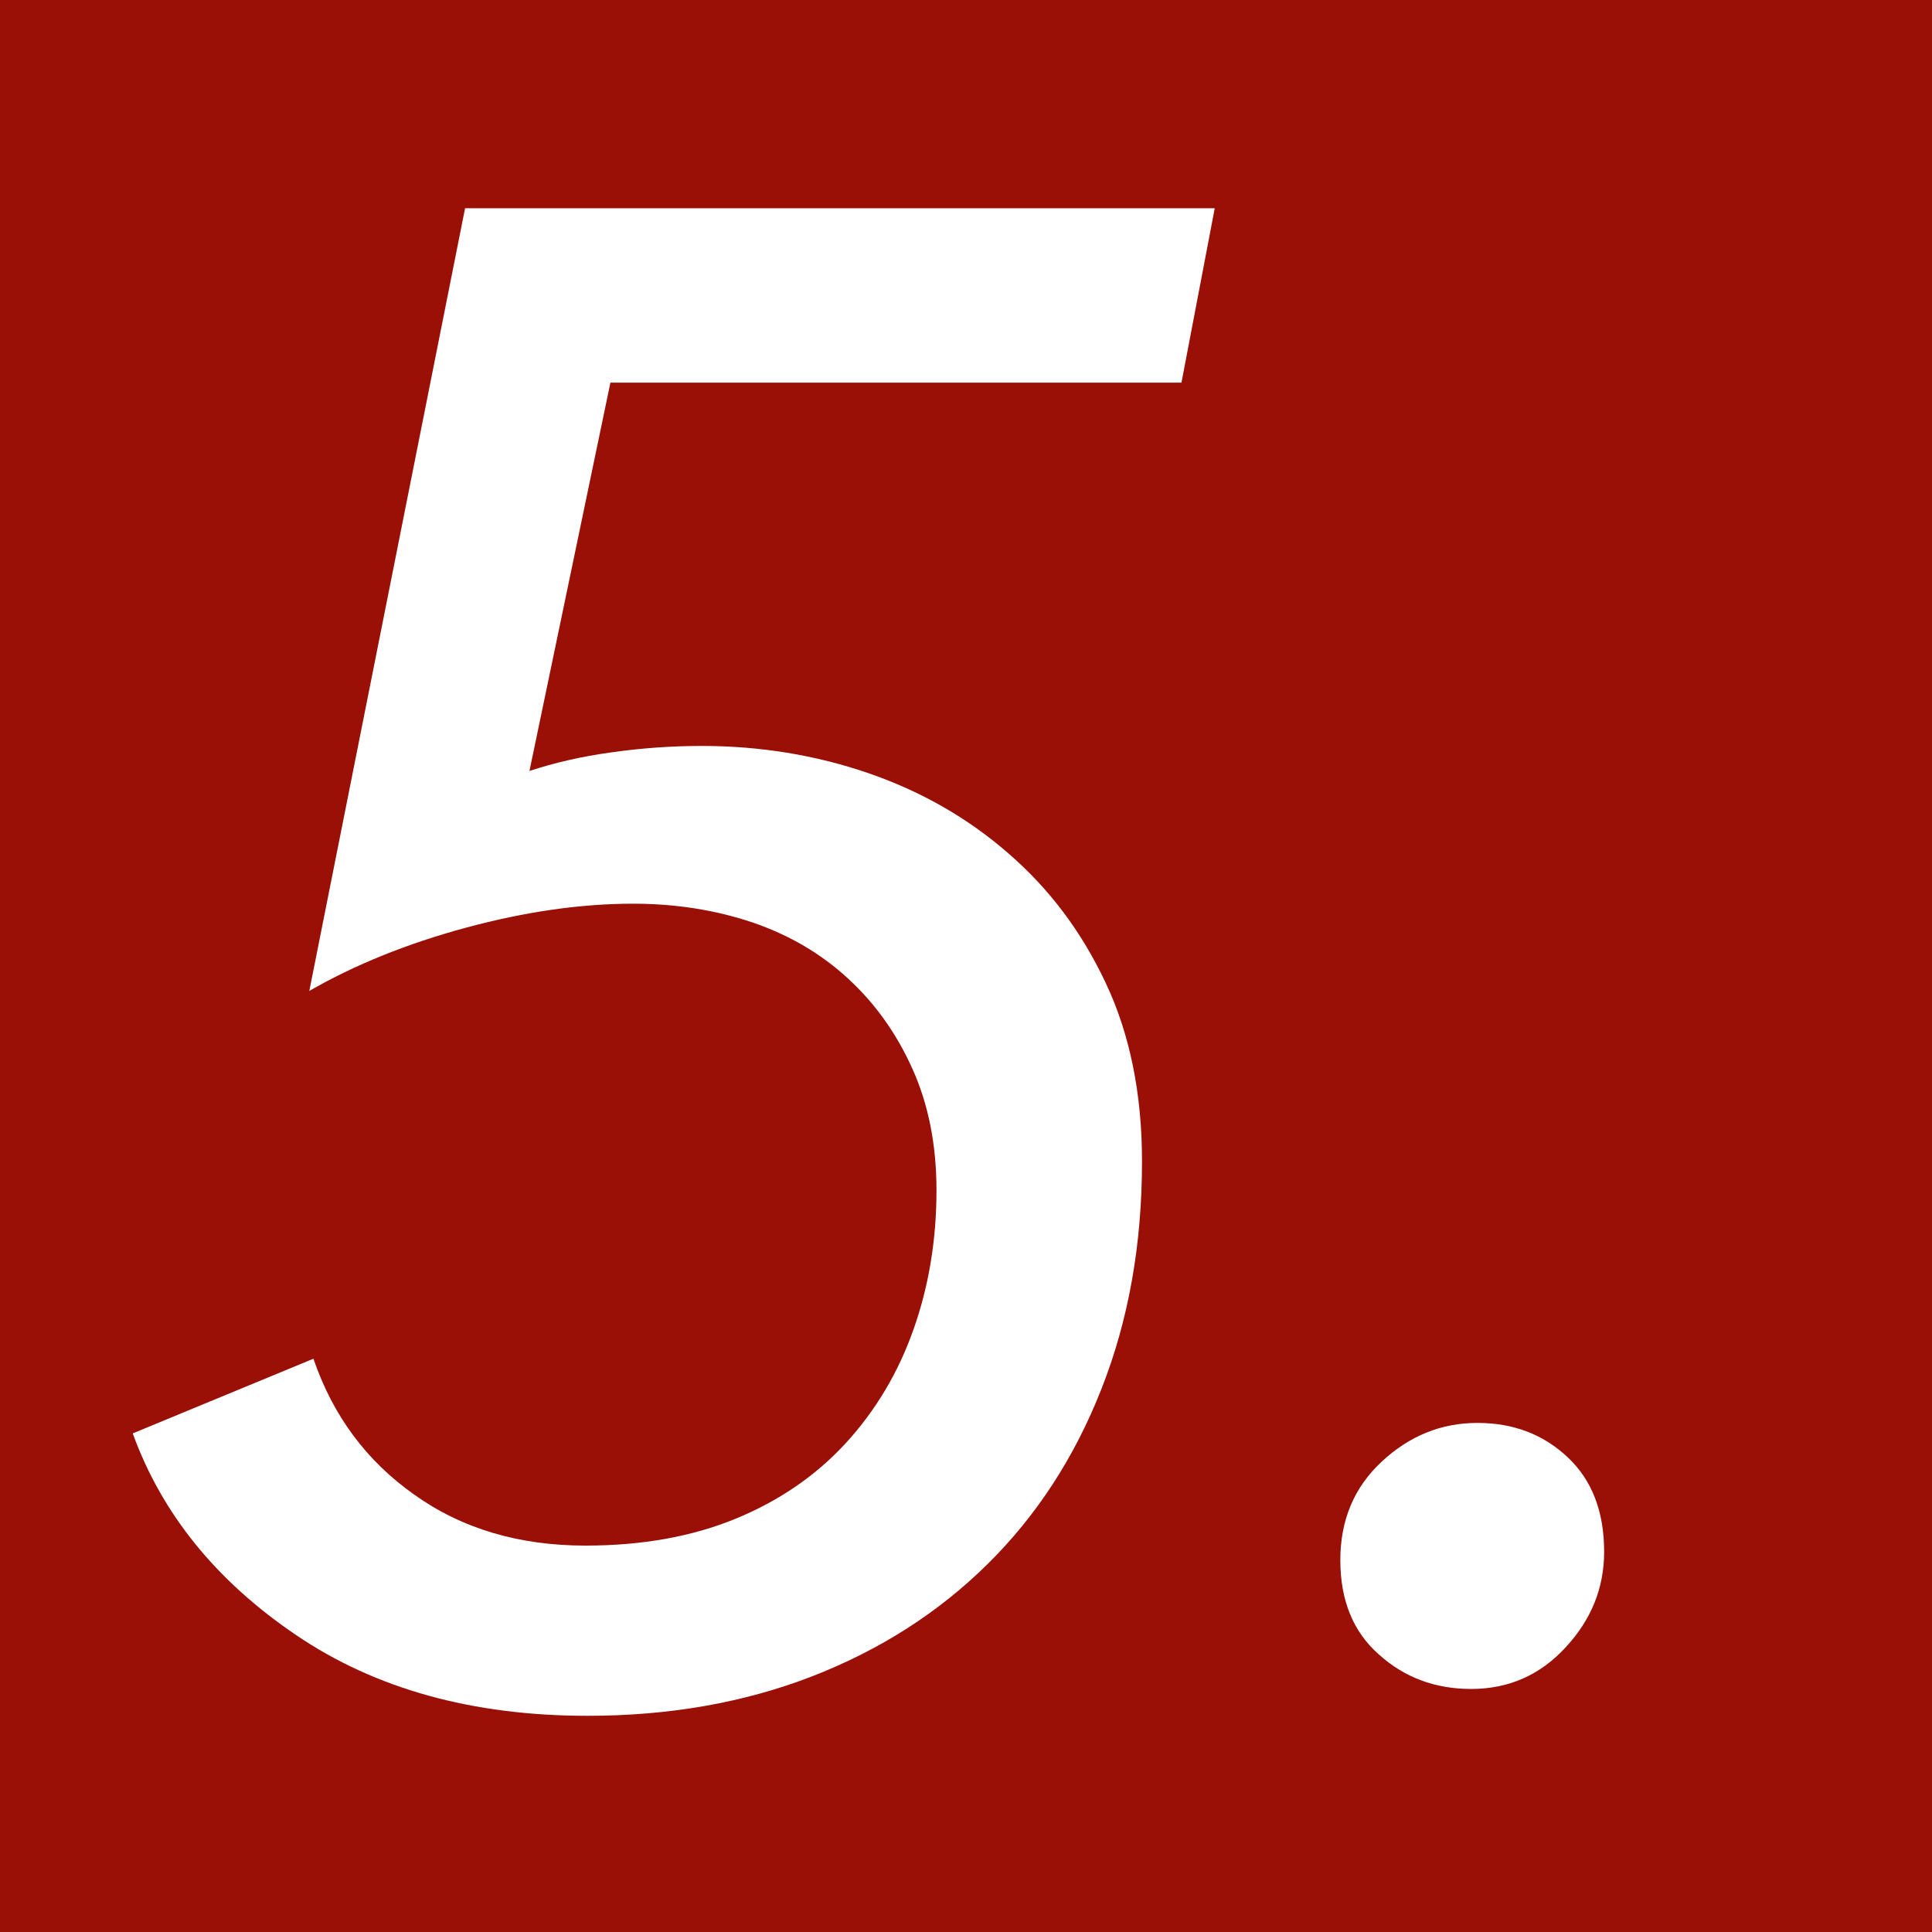 <?xml version="1.0" encoding="utf-8"?>
<!-- Generator: Adobe Illustrator 16.0.4, SVG Export Plug-In . SVG Version: 6.00 Build 0)  -->
<!DOCTYPE svg PUBLIC "-//W3C//DTD SVG 1.1//EN" "http://www.w3.org/Graphics/SVG/1.1/DTD/svg11.dtd">
<svg version="1.1" id="Ebene_1" xmlns="http://www.w3.org/2000/svg" xmlns:xlink="http://www.w3.org/1999/xlink" x="0px" y="0px"
	 width="40px" height="40px" viewBox="0 0 40 40" enable-background="new 0 0 40 40" xml:space="preserve">
<g>
	<rect fill="#9B1006" width="40" height="40"/>
	<g>
		<path fill="#FFFFFF" d="M24.461,7.922H12.638l-1.676,8.04c0.518-0.171,1.082-0.301,1.697-0.385
			c0.615-0.088,1.242-0.133,1.872-0.133c1.204,0,2.351,0.188,3.439,0.56c1.088,0.374,2.058,0.924,2.9,1.658
			c0.847,0.729,1.522,1.624,2.022,2.688c0.5,1.057,0.752,2.292,0.752,3.695c0,1.722-0.279,3.289-0.839,4.709
			c-0.557,1.421-1.348,2.632-2.362,3.632c-1.018,1.005-2.229,1.777-3.635,2.323c-1.404,0.543-2.953,0.815-4.644,0.815
			c-2.38,0-4.392-0.556-6.04-1.676c-1.65-1.119-2.773-2.509-3.376-4.171l3.741-1.546c0.402,1.175,1.095,2.113,2.085,2.812
			c0.989,0.707,2.173,1.057,3.548,1.057c1.176,0,2.215-0.188,3.117-0.56s1.662-0.896,2.277-1.567
			c0.617-0.676,1.082-1.456,1.396-2.345c0.315-0.889,0.477-1.851,0.477-2.883c0-0.944-0.168-1.784-0.497-2.513
			c-0.329-0.734-0.773-1.357-1.333-1.871c-0.557-0.515-1.218-0.903-1.977-1.162c-0.76-0.256-1.586-0.389-2.475-0.389
			c-1.088,0-2.242,0.168-3.461,0.497c-1.217,0.329-2.299,0.767-3.242,1.309L9.629,4.311H25.15L24.461,7.922z"/>
		<path fill="#FFFFFF" d="M33.212,32.127c0,0.749-0.266,1.407-0.798,1.98c-0.528,0.574-1.179,0.861-1.956,0.861
			c-0.745,0-1.382-0.238-1.91-0.714c-0.532-0.469-0.798-1.12-0.798-1.953c0-0.832,0.287-1.511,0.861-2.043
			c0.573-0.532,1.231-0.798,1.977-0.798s1.368,0.238,1.872,0.714C32.96,30.644,33.212,31.298,33.212,32.127z"/>
	</g>
</g>
</svg>
